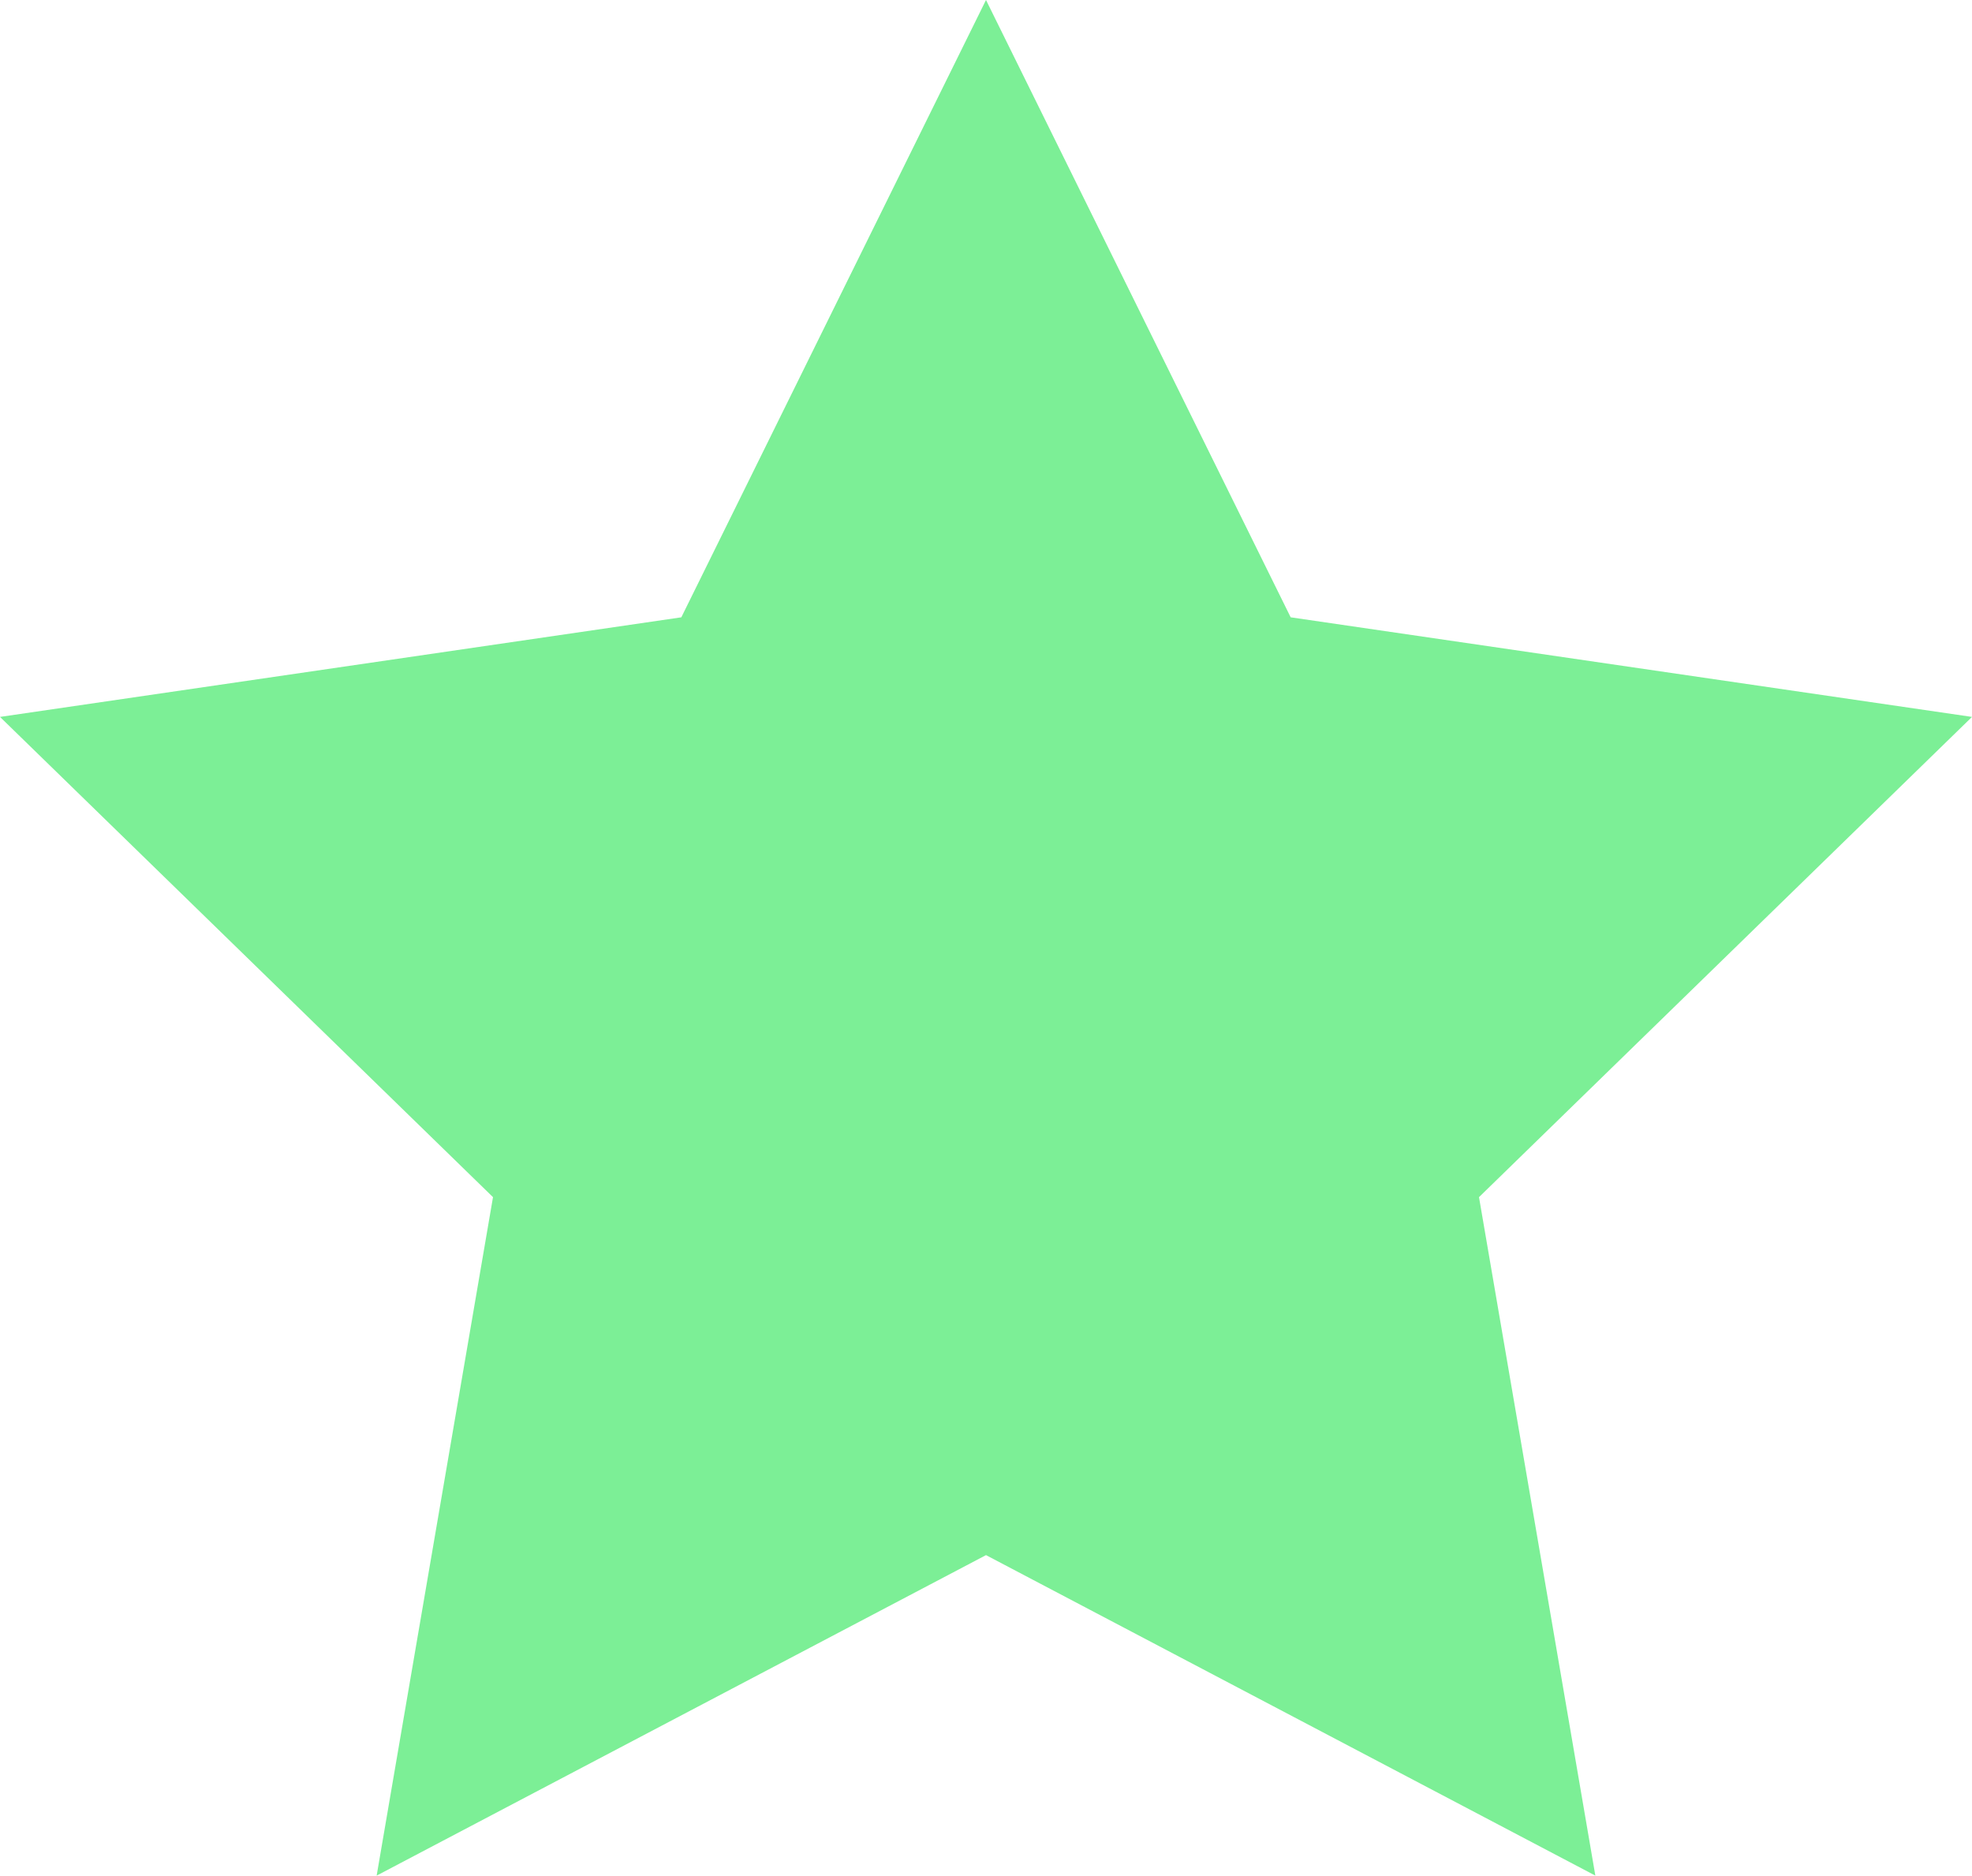 <svg xmlns="http://www.w3.org/2000/svg" width="20" height="19.02" viewBox="0 0 20 19.02">
    <defs>
        <style>
            .cls-1{fill:#7cef96}
        </style>
    </defs>
    <path id="star" d="M12 2l3.09 6.26L22 9.27l-5 4.87 1.18 6.88L12 17.77l-6.18 3.25L7 14.14 2 9.27l6.91-1.01z" class="cls-1" transform="translate(-2 -2)"/>
</svg>
